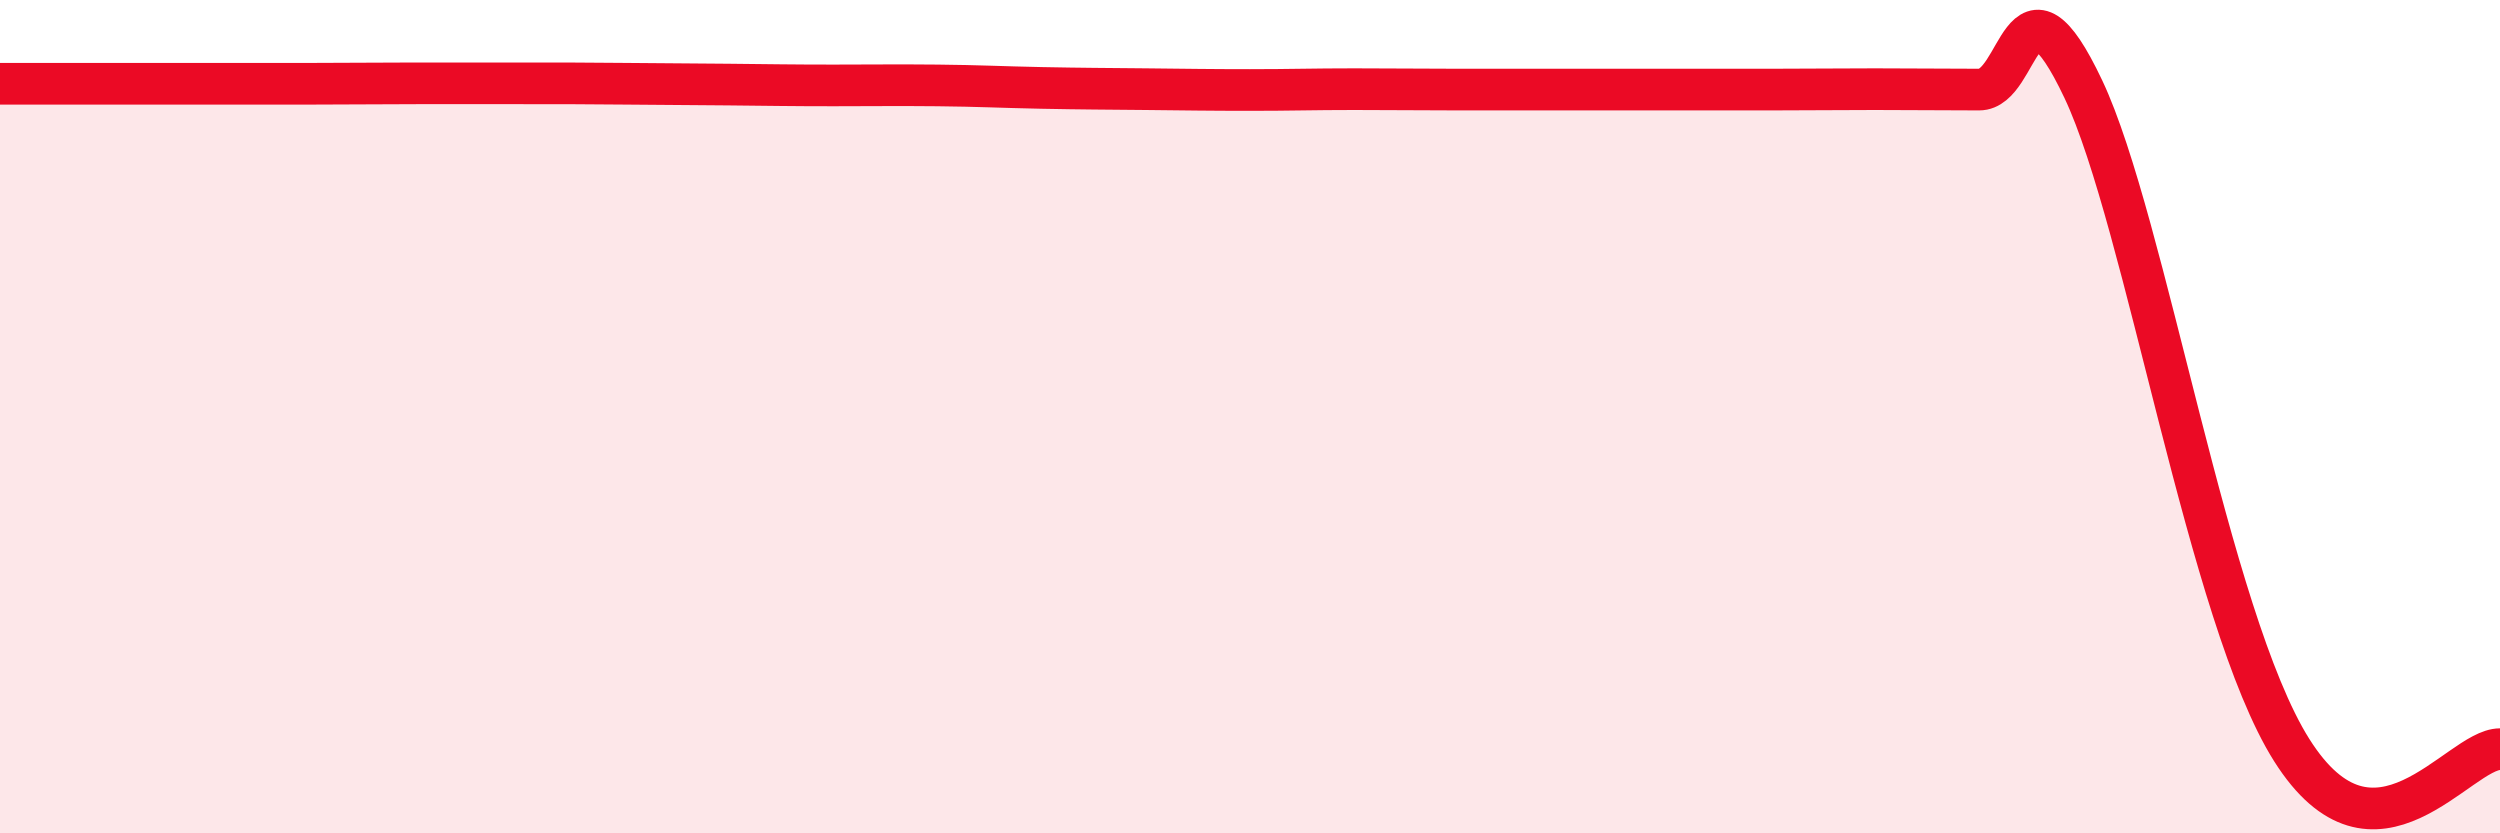 
    <svg width="60" height="20" viewBox="0 0 60 20" xmlns="http://www.w3.org/2000/svg">
      <path
        d="M 0,2.01 C 0.5,2.01 1.5,2.01 2.5,2.01 C 3.5,2.01 4,2.01 5,2.01 C 6,2.01 6.5,2.01 7.5,2.01 C 8.5,2.01 9,2 10,2 C 11,2 11.5,2 12.5,2 C 13.5,2 14,2 15,2.01 C 16,2.02 16.5,2.02 17.5,2.03 C 18.5,2.04 19,2.05 20,2.05 C 21,2.05 21.5,2.04 22.5,2.05 C 23.5,2.06 24,2.09 25,2.11 C 26,2.13 26.5,2.13 27.5,2.14 C 28.5,2.15 29,2.16 30,2.16 C 31,2.16 31.5,2.14 32.5,2.14 C 33.5,2.14 34,2.15 35,2.15 C 36,2.15 36.5,2.15 37.5,2.15 C 38.5,2.15 39,2.15 40,2.15 C 41,2.15 41.5,2.15 42.5,2.15 C 43.5,2.15 44,2.14 45,2.14 C 46,2.14 46.5,2.15 47.5,2.15 C 48.5,2.15 48.5,-1.03 50,2.14 C 51.5,5.31 53,14.83 55,18 C 57,21.17 59,17.98 60,17.98L60 20L0 20Z"
        fill="#EB0A25"
        opacity="0.1"
        stroke-linecap="round"
        stroke-linejoin="round"
      />
      <path
        d="M 0,2.01 C 0.5,2.01 1.5,2.01 2.5,2.01 C 3.5,2.01 4,2.01 5,2.01 C 6,2.01 6.5,2.01 7.5,2.01 C 8.5,2.01 9,2 10,2 C 11,2 11.5,2 12.5,2 C 13.5,2 14,2 15,2.01 C 16,2.02 16.5,2.02 17.5,2.03 C 18.5,2.04 19,2.05 20,2.05 C 21,2.05 21.5,2.04 22.5,2.05 C 23.5,2.06 24,2.09 25,2.11 C 26,2.13 26.5,2.13 27.5,2.14 C 28.5,2.15 29,2.16 30,2.16 C 31,2.16 31.5,2.14 32.5,2.14 C 33.5,2.14 34,2.15 35,2.15 C 36,2.15 36.5,2.15 37.5,2.15 C 38.5,2.15 39,2.15 40,2.15 C 41,2.15 41.5,2.15 42.5,2.15 C 43.5,2.15 44,2.14 45,2.14 C 46,2.14 46.5,2.15 47.5,2.15 C 48.5,2.15 48.5,-1.03 50,2.14 C 51.5,5.31 53,14.83 55,18 C 57,21.17 59,17.98 60,17.98"
        stroke="#EB0A25"
        stroke-width="1"
        fill="none"
        stroke-linecap="round"
        stroke-linejoin="round"
      />
    </svg>
  